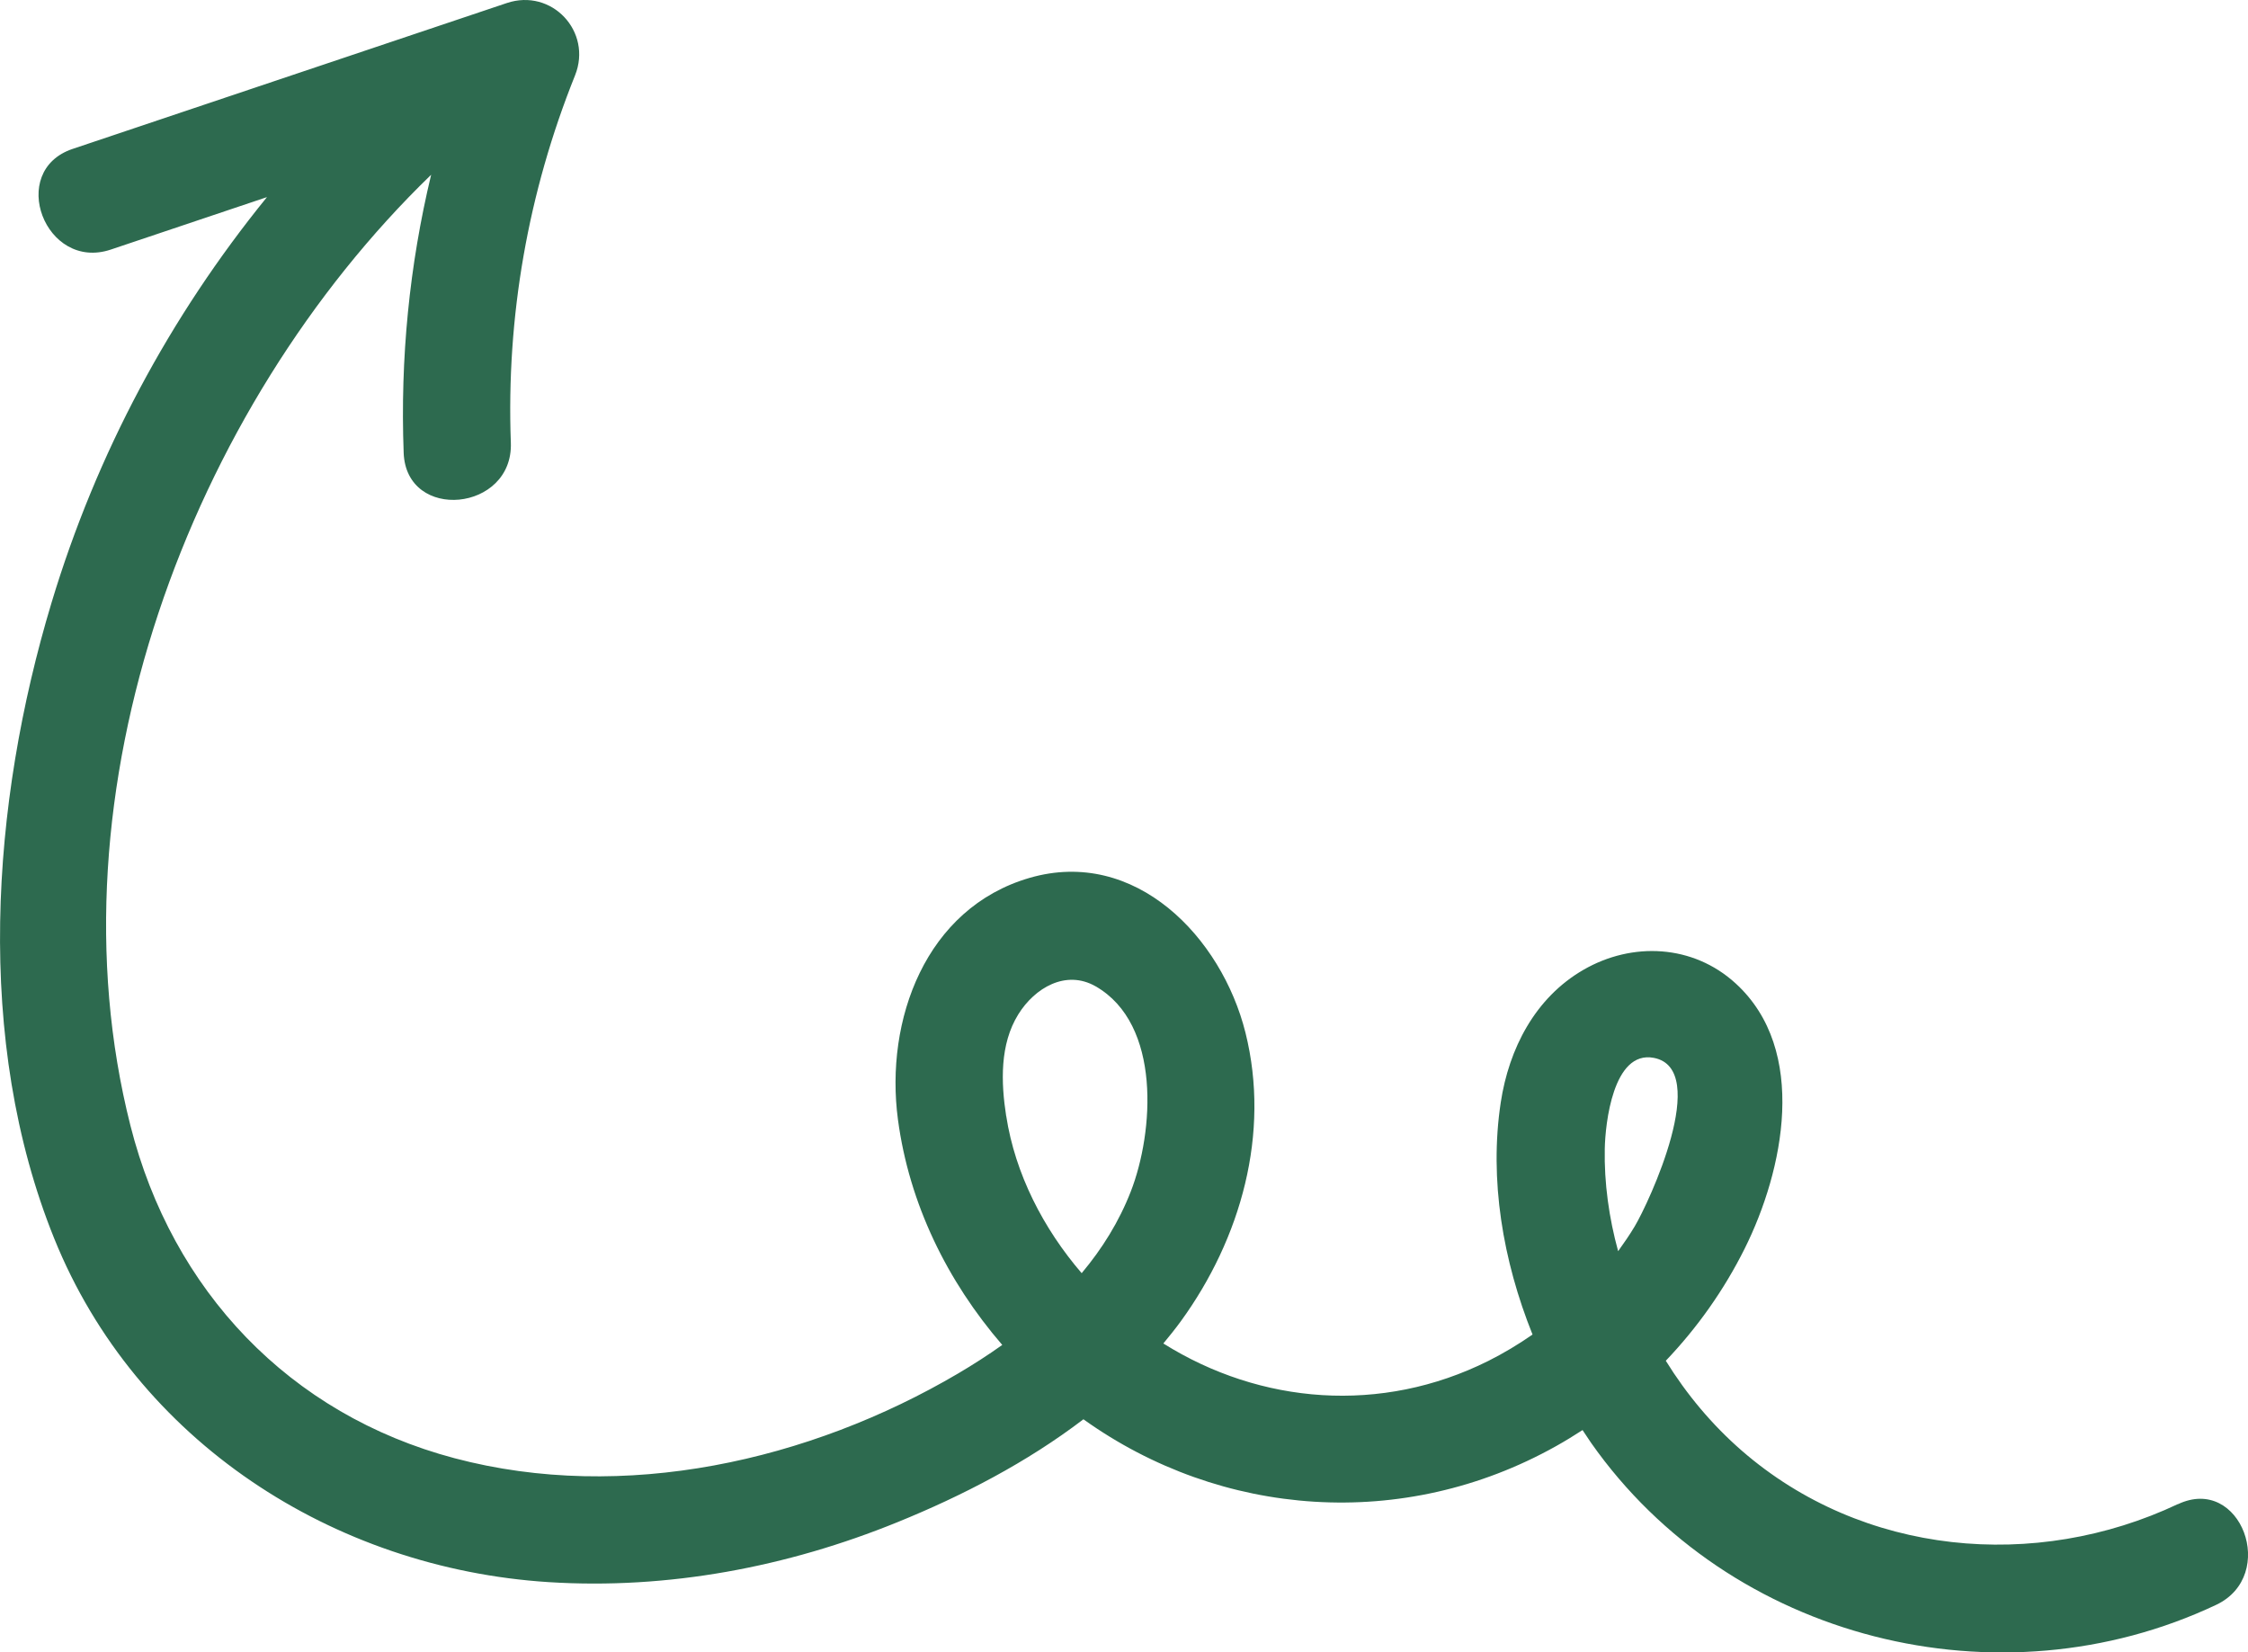 <?xml version="1.0" encoding="UTF-8"?><svg id="Layer_2" xmlns="http://www.w3.org/2000/svg" viewBox="0 0 385.31 283.18"><defs><style>.cls-1{fill:#2d6a4f;stroke-width:0px;}</style></defs><g id="Hand_Drawn_Arrows"><path class="cls-1" d="m373.31,257.77c-24.47,11.56-54.08,8.85-74.78-9.16-5.1-4.44-9.46-9.66-13.01-15.4,5.42-5.68,10-12.16,13.52-19.22,6.65-13.33,11.01-34-1.57-45.47-7.28-6.64-17.68-7.17-26.1-2.29-8.25,4.78-12.74,13.49-14.14,22.72-2,13.2.36,27.12,5.45,39.77-2.43,1.69-4.97,3.21-7.58,4.52-18.36,9.17-39.04,7.45-55.7-2.99,1.03-1.24,2.04-2.5,2.99-3.8,10.29-14.15,15.39-32.2,11.09-49.45-4.08-16.37-18.88-31.82-37.03-26.54-17.82,5.19-24.81,24.4-22.54,41.41,1.92,14.42,8.45,27.71,17.88,38.63-2.46,1.75-5,3.38-7.58,4.9-25.46,14.98-57.32,22.19-86.28,14.52-28.34-7.5-48.42-28.77-55.57-57-14.47-57.1,10.09-122.87,51.54-162.97-3.73,15.53-5.31,31.48-4.71,47.65.44,11.89,18.81,10.09,18.37-1.73-.8-21.58,2.95-42.9,11-62.94,3.02-7.52-4-14.99-11.69-12.41C62.06,8.85,37.26,17.19,12.45,25.52c-11.26,3.78-4.7,21.03,6.55,17.25,8.92-3,17.84-5.99,26.76-8.99-16.65,20.48-29.21,43.92-36.92,69.49-10.39,34.46-13.27,75.06.47,109.03,14.03,34.69,47.8,56.49,84.72,58.85,20.43,1.3,40.89-2.58,59.81-10.28,11.05-4.49,22.17-10.23,31.86-17.63,23.6,16.89,54.86,19.24,80.98,4.62,1.56-.87,3.07-1.8,4.57-2.77.49.74.98,1.49,1.48,2.21,23.75,33.81,69.93,45.31,107.13,27.74,10.66-5.04,4.21-22.33-6.55-17.25Zm-200.85-66.49c-.89-5.76-1.12-12.29,2.08-17.44,2.81-4.53,8.15-7.71,13.25-4.8,11.32,6.48,9.98,25.01,6.03,35.16-2.02,5.19-4.92,9.83-8.42,14-6.56-7.62-11.41-17.03-12.93-26.93Zm102.6,5.59c.08-4.18,1.39-16.91,8.4-15.57,9.86,1.88-.86,24.86-3.27,28.88-.87,1.46-1.84,2.86-2.84,4.25-1.56-5.66-2.41-11.7-2.29-17.55Z"/></g></svg>